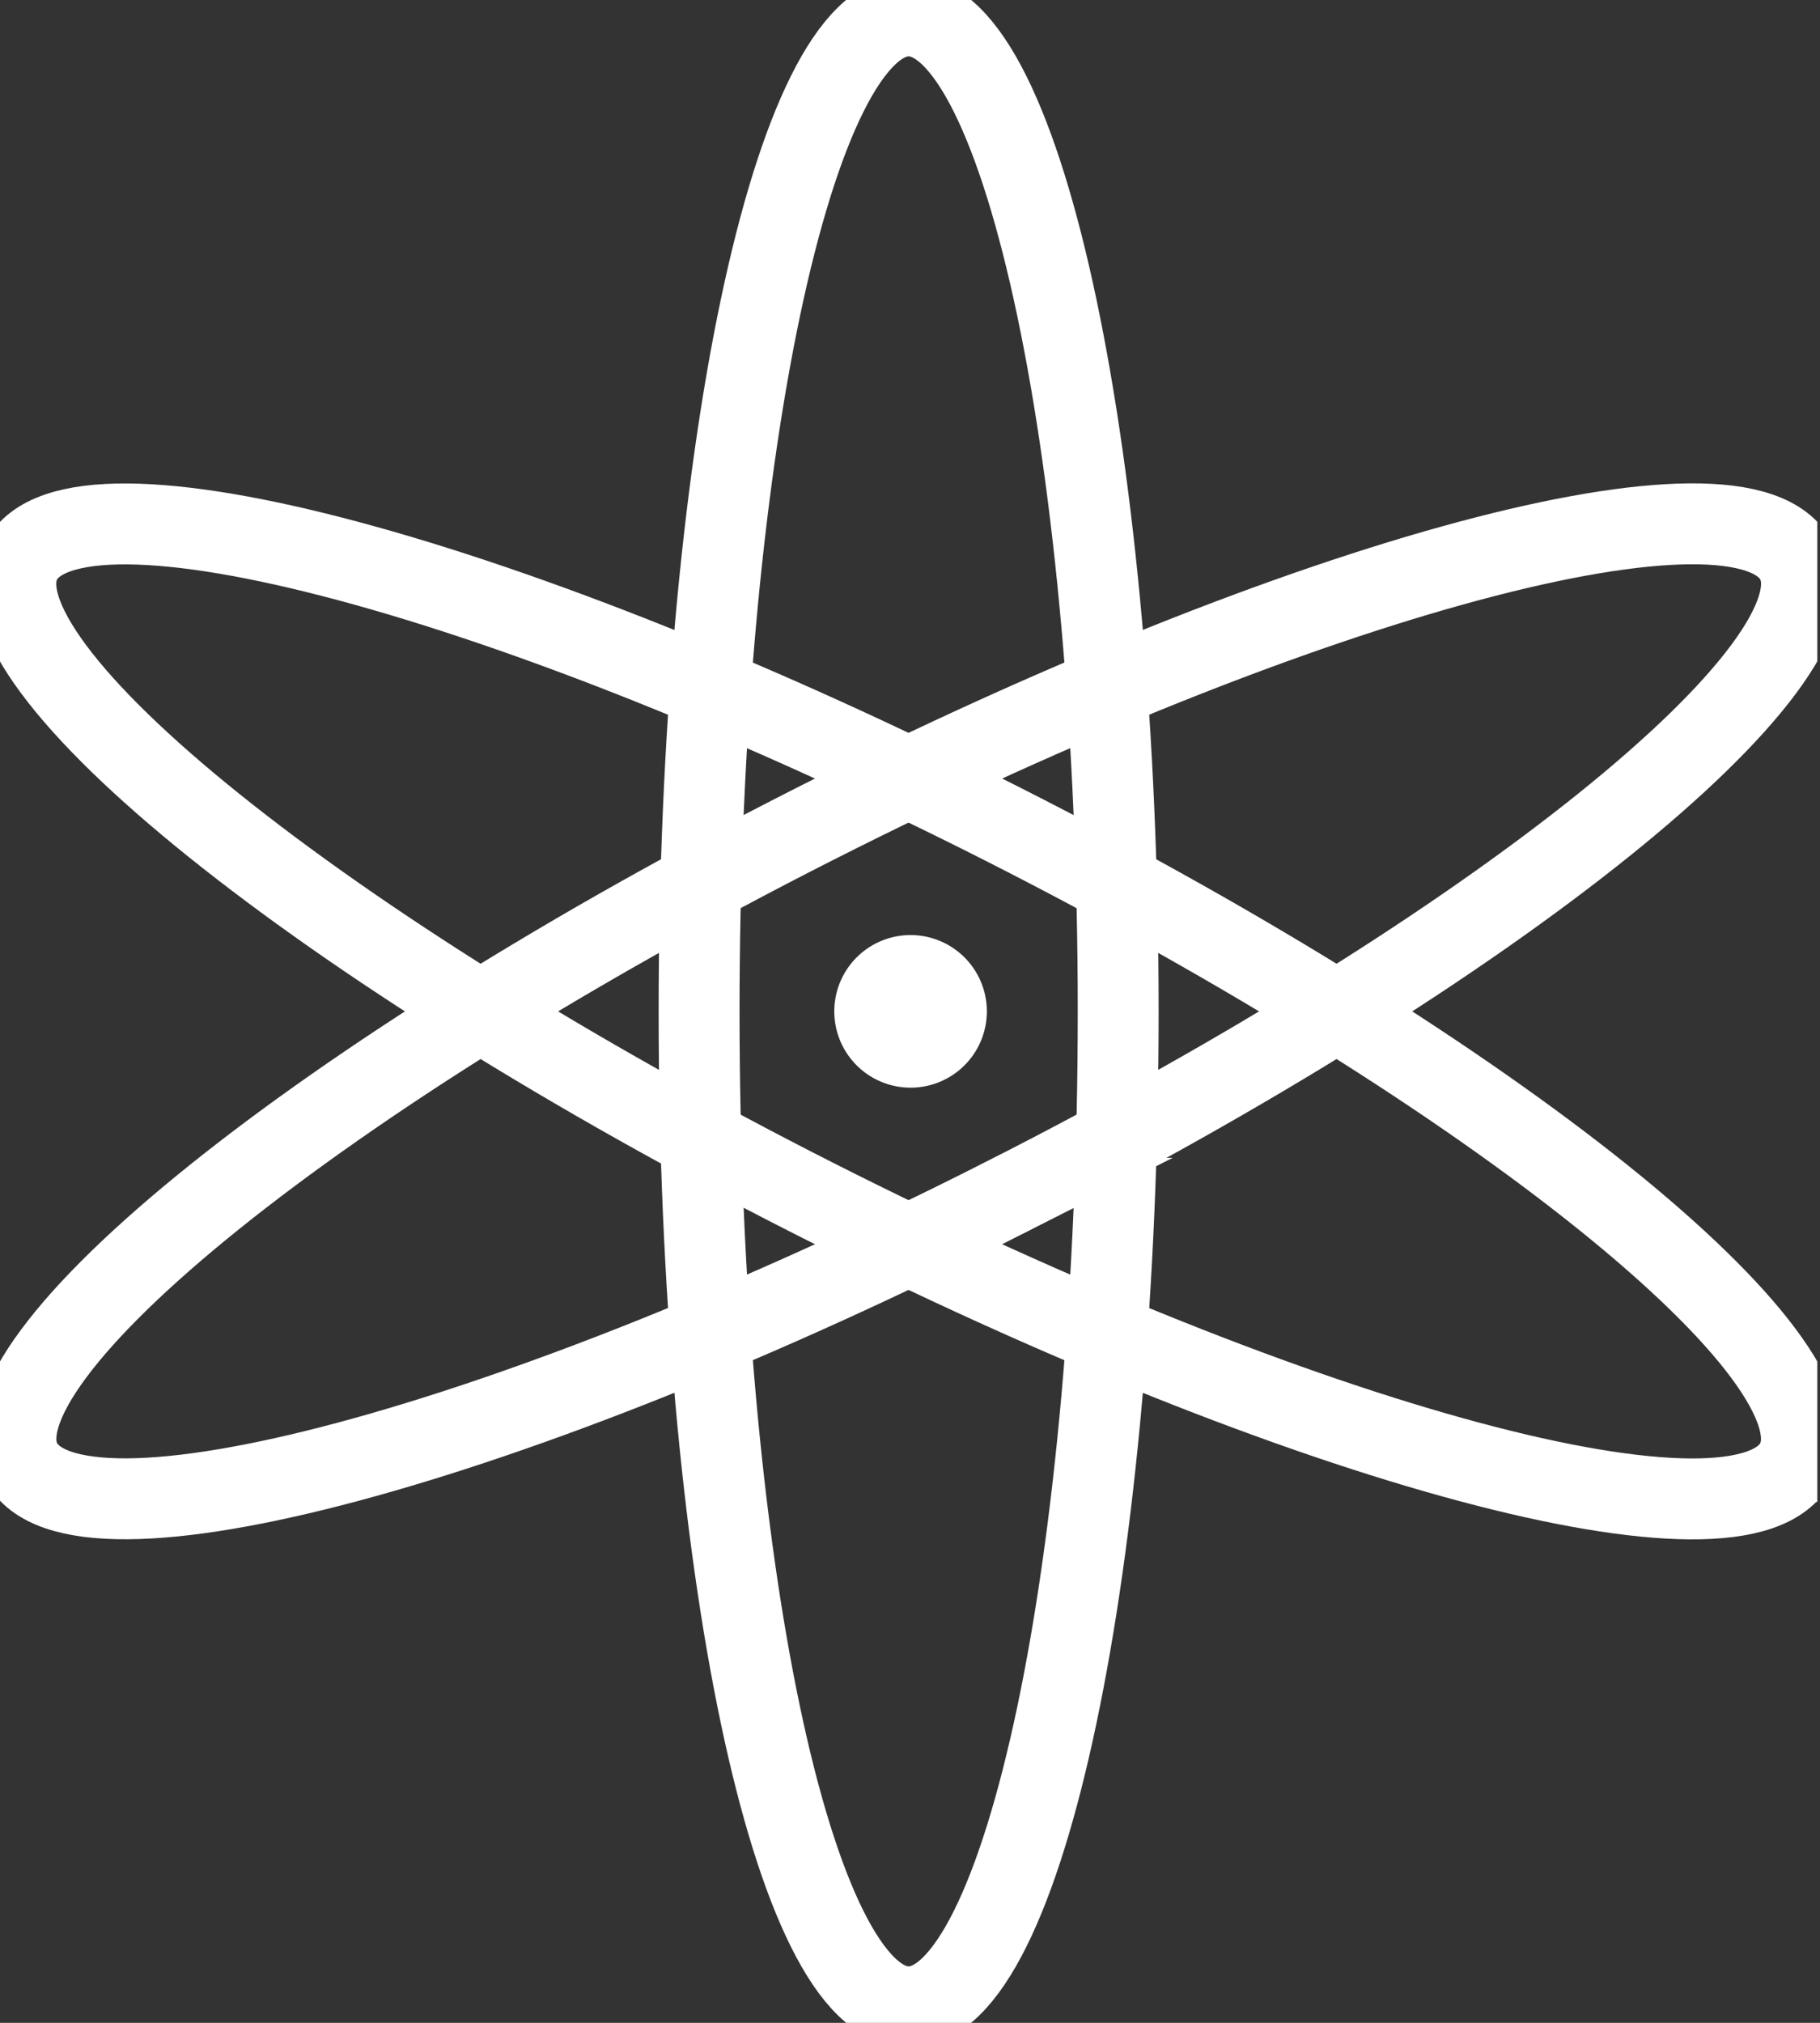 <svg xmlns="http://www.w3.org/2000/svg" width="90" height="100" fill="none"><rect width="100%" height="100%" fill="#333333" stroke="none"/><g clip-path="url(#a)"><path fill="#fff" d="M44.967 53.769a3.772 3.772 0 1 0 0-7.543 3.772 3.772 0 0 0 0 7.543z"/><path stroke="#fff" stroke-miterlimit="10" stroke-width="4" d="M44.933 99.21c5.723 0 10.362-22.033 10.362-49.213 0-27.179-4.64-49.212-10.362-49.212-5.723 0-10.363 22.033-10.363 49.212 0 27.18 4.64 49.213 10.363 49.213z"/><path stroke="#fff" stroke-miterlimit="10" stroke-width="4" d="M49.621 59.238C73.864 46.95 91.42 32.85 88.831 27.745c-2.587-5.105-24.337.719-48.58 13.007C16.008 53.041-1.547 67.141 1.041 72.245c2.587 5.105 24.337-.719 48.58-13.007z"/><path stroke="#fff" stroke-miterlimit="10" stroke-width="4" d="M88.828 72.25c2.587-5.105-14.968-19.204-39.21-31.493C25.373 28.47 3.623 22.645 1.036 27.75c-2.588 5.105 14.967 19.204 39.21 31.493C64.49 71.53 86.24 77.355 88.827 72.25z"/></g><defs><clipPath id="a"><path fill="#fff" d="M0 0h89.868v100H0z"/></clipPath></defs></svg>